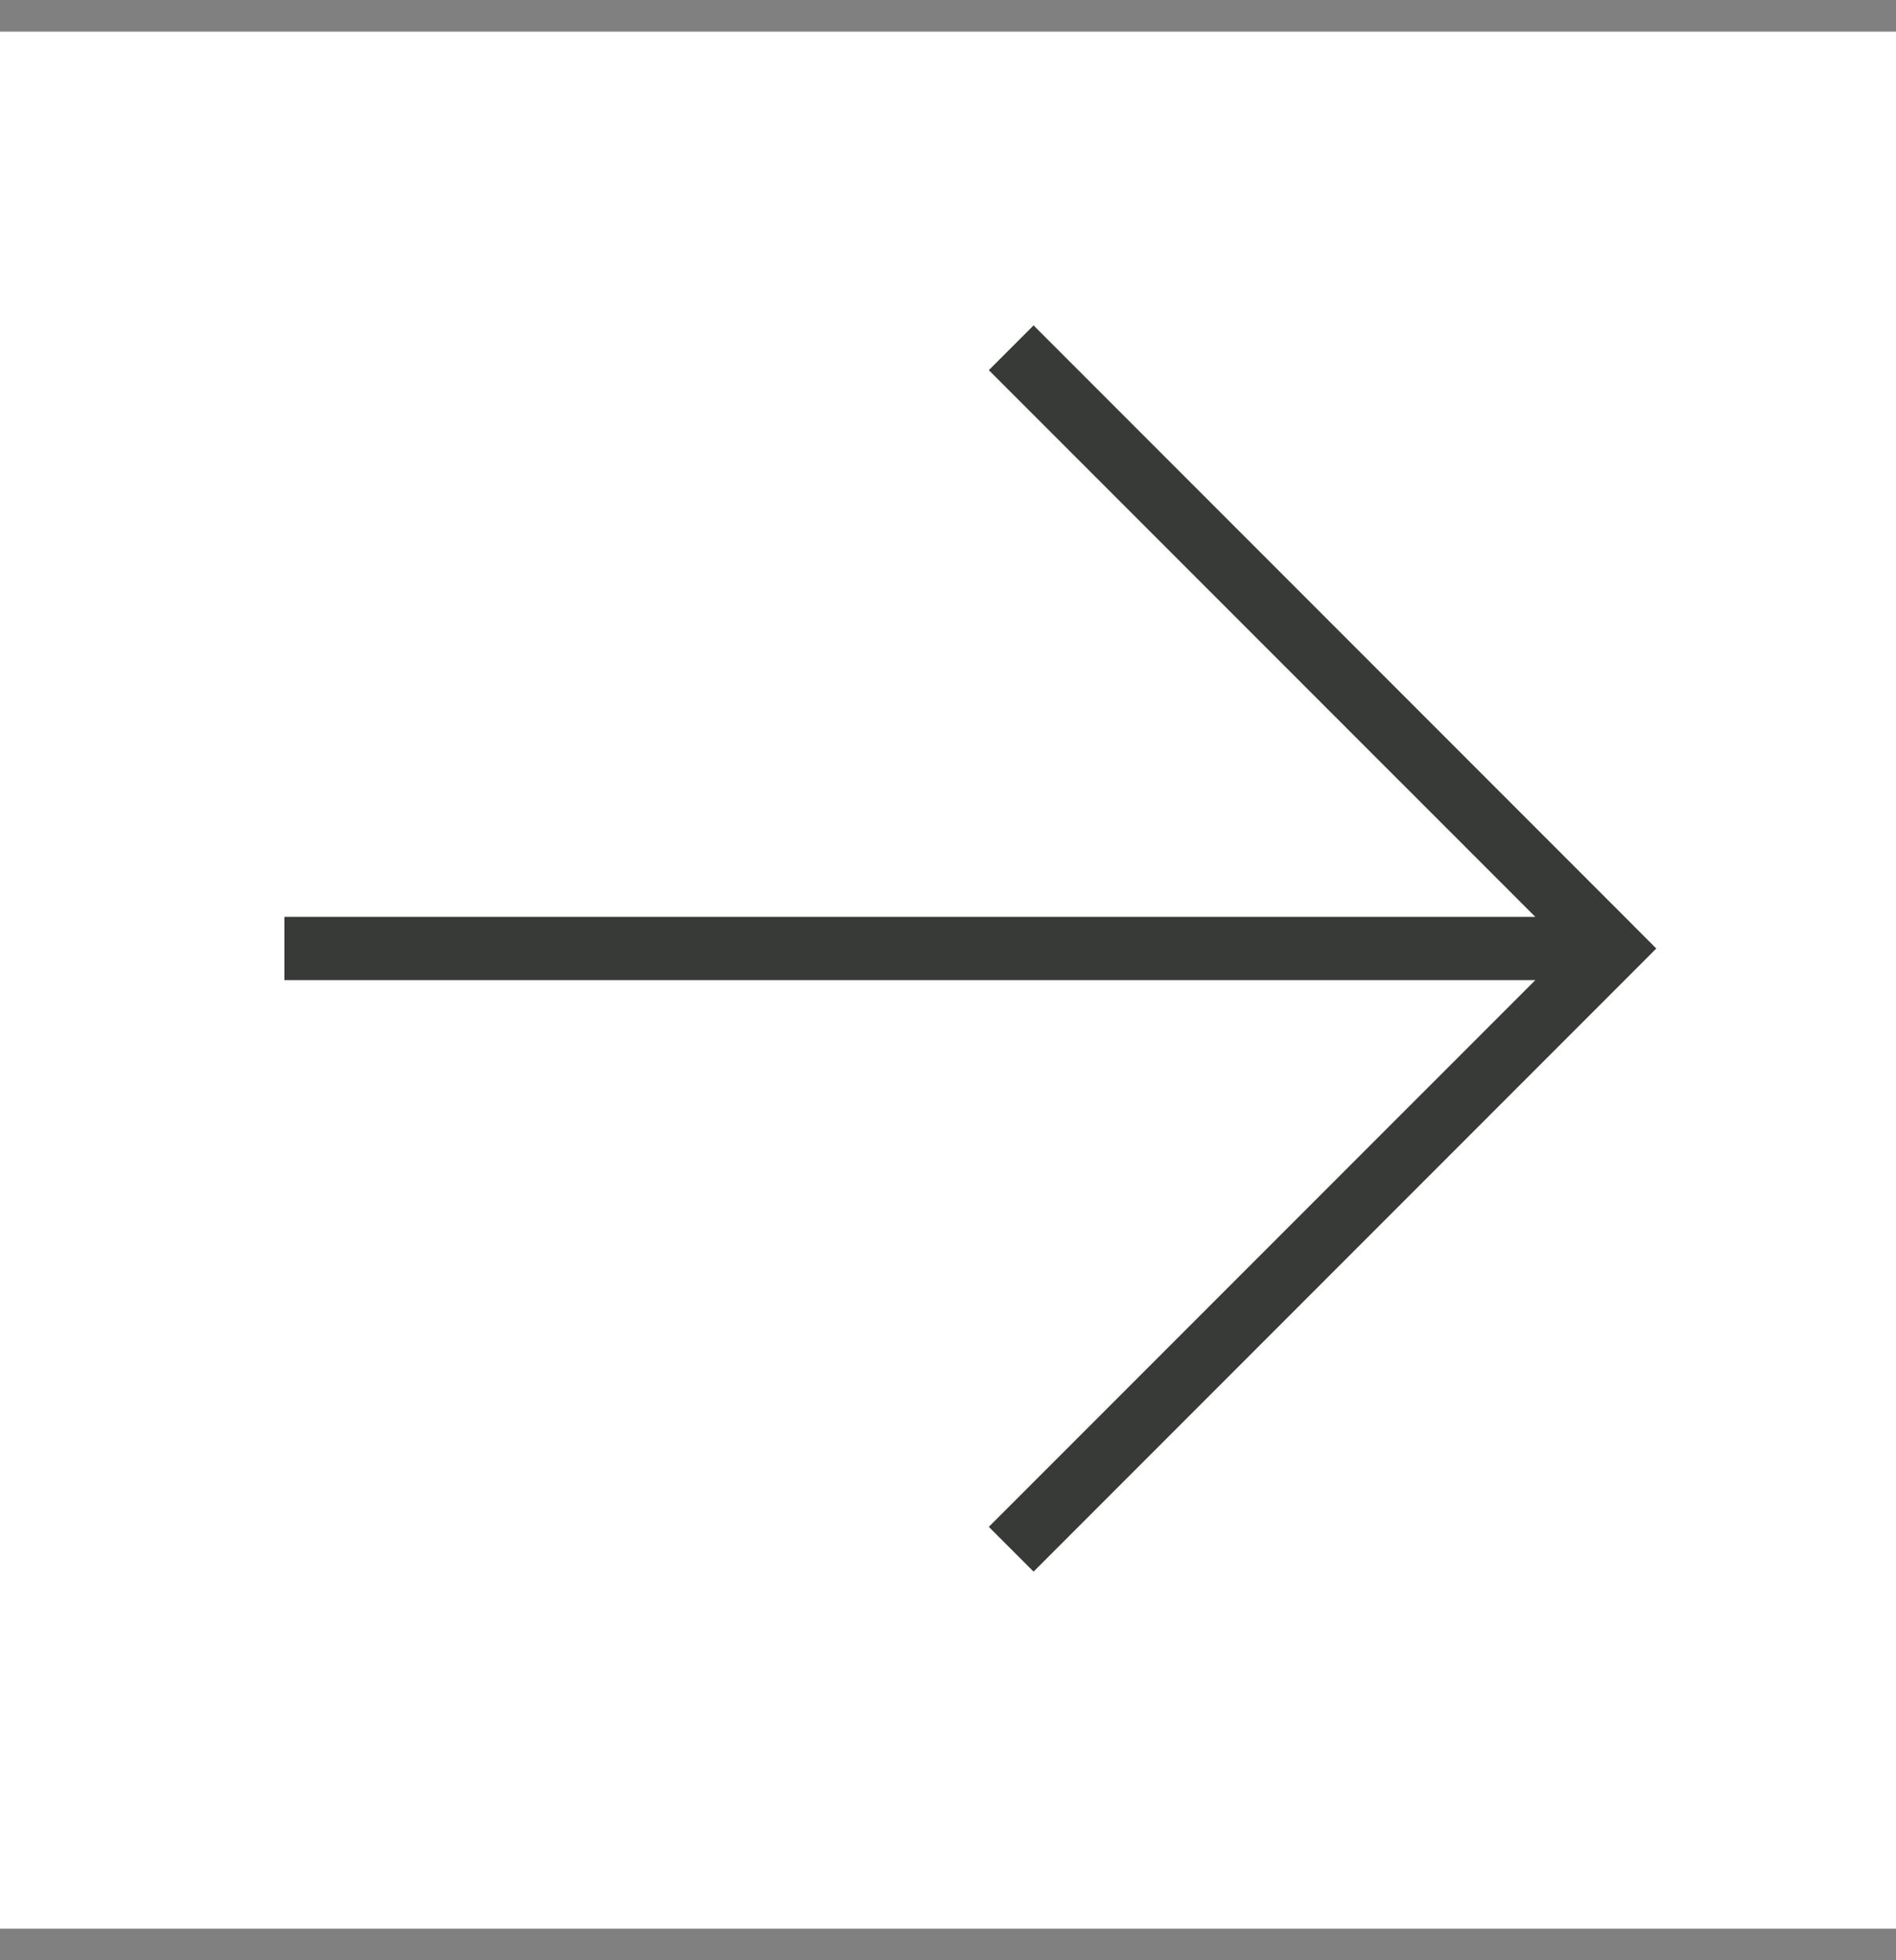 <svg width="30" height="31" viewBox="0 0 30 31" fill="none" xmlns="http://www.w3.org/2000/svg">
<rect x="0" y="0" width="30" height="31" fill="#808080" stroke="none"/>
<g id="Frame 6614">
<rect width="30" height="30" transform="translate(0 0.5)" fill="white"/>
<path id="Union" fill-rule="evenodd" clip-rule="evenodd" d="M25.854 14.646L16.354 5.146L15.646 5.854L24.293 14.5H4.5V15.5H24.293L15.646 24.146L16.354 24.854L25.854 15.354L26.207 15L25.854 14.646Z" fill="#373A36"/>
</g>
</svg>
